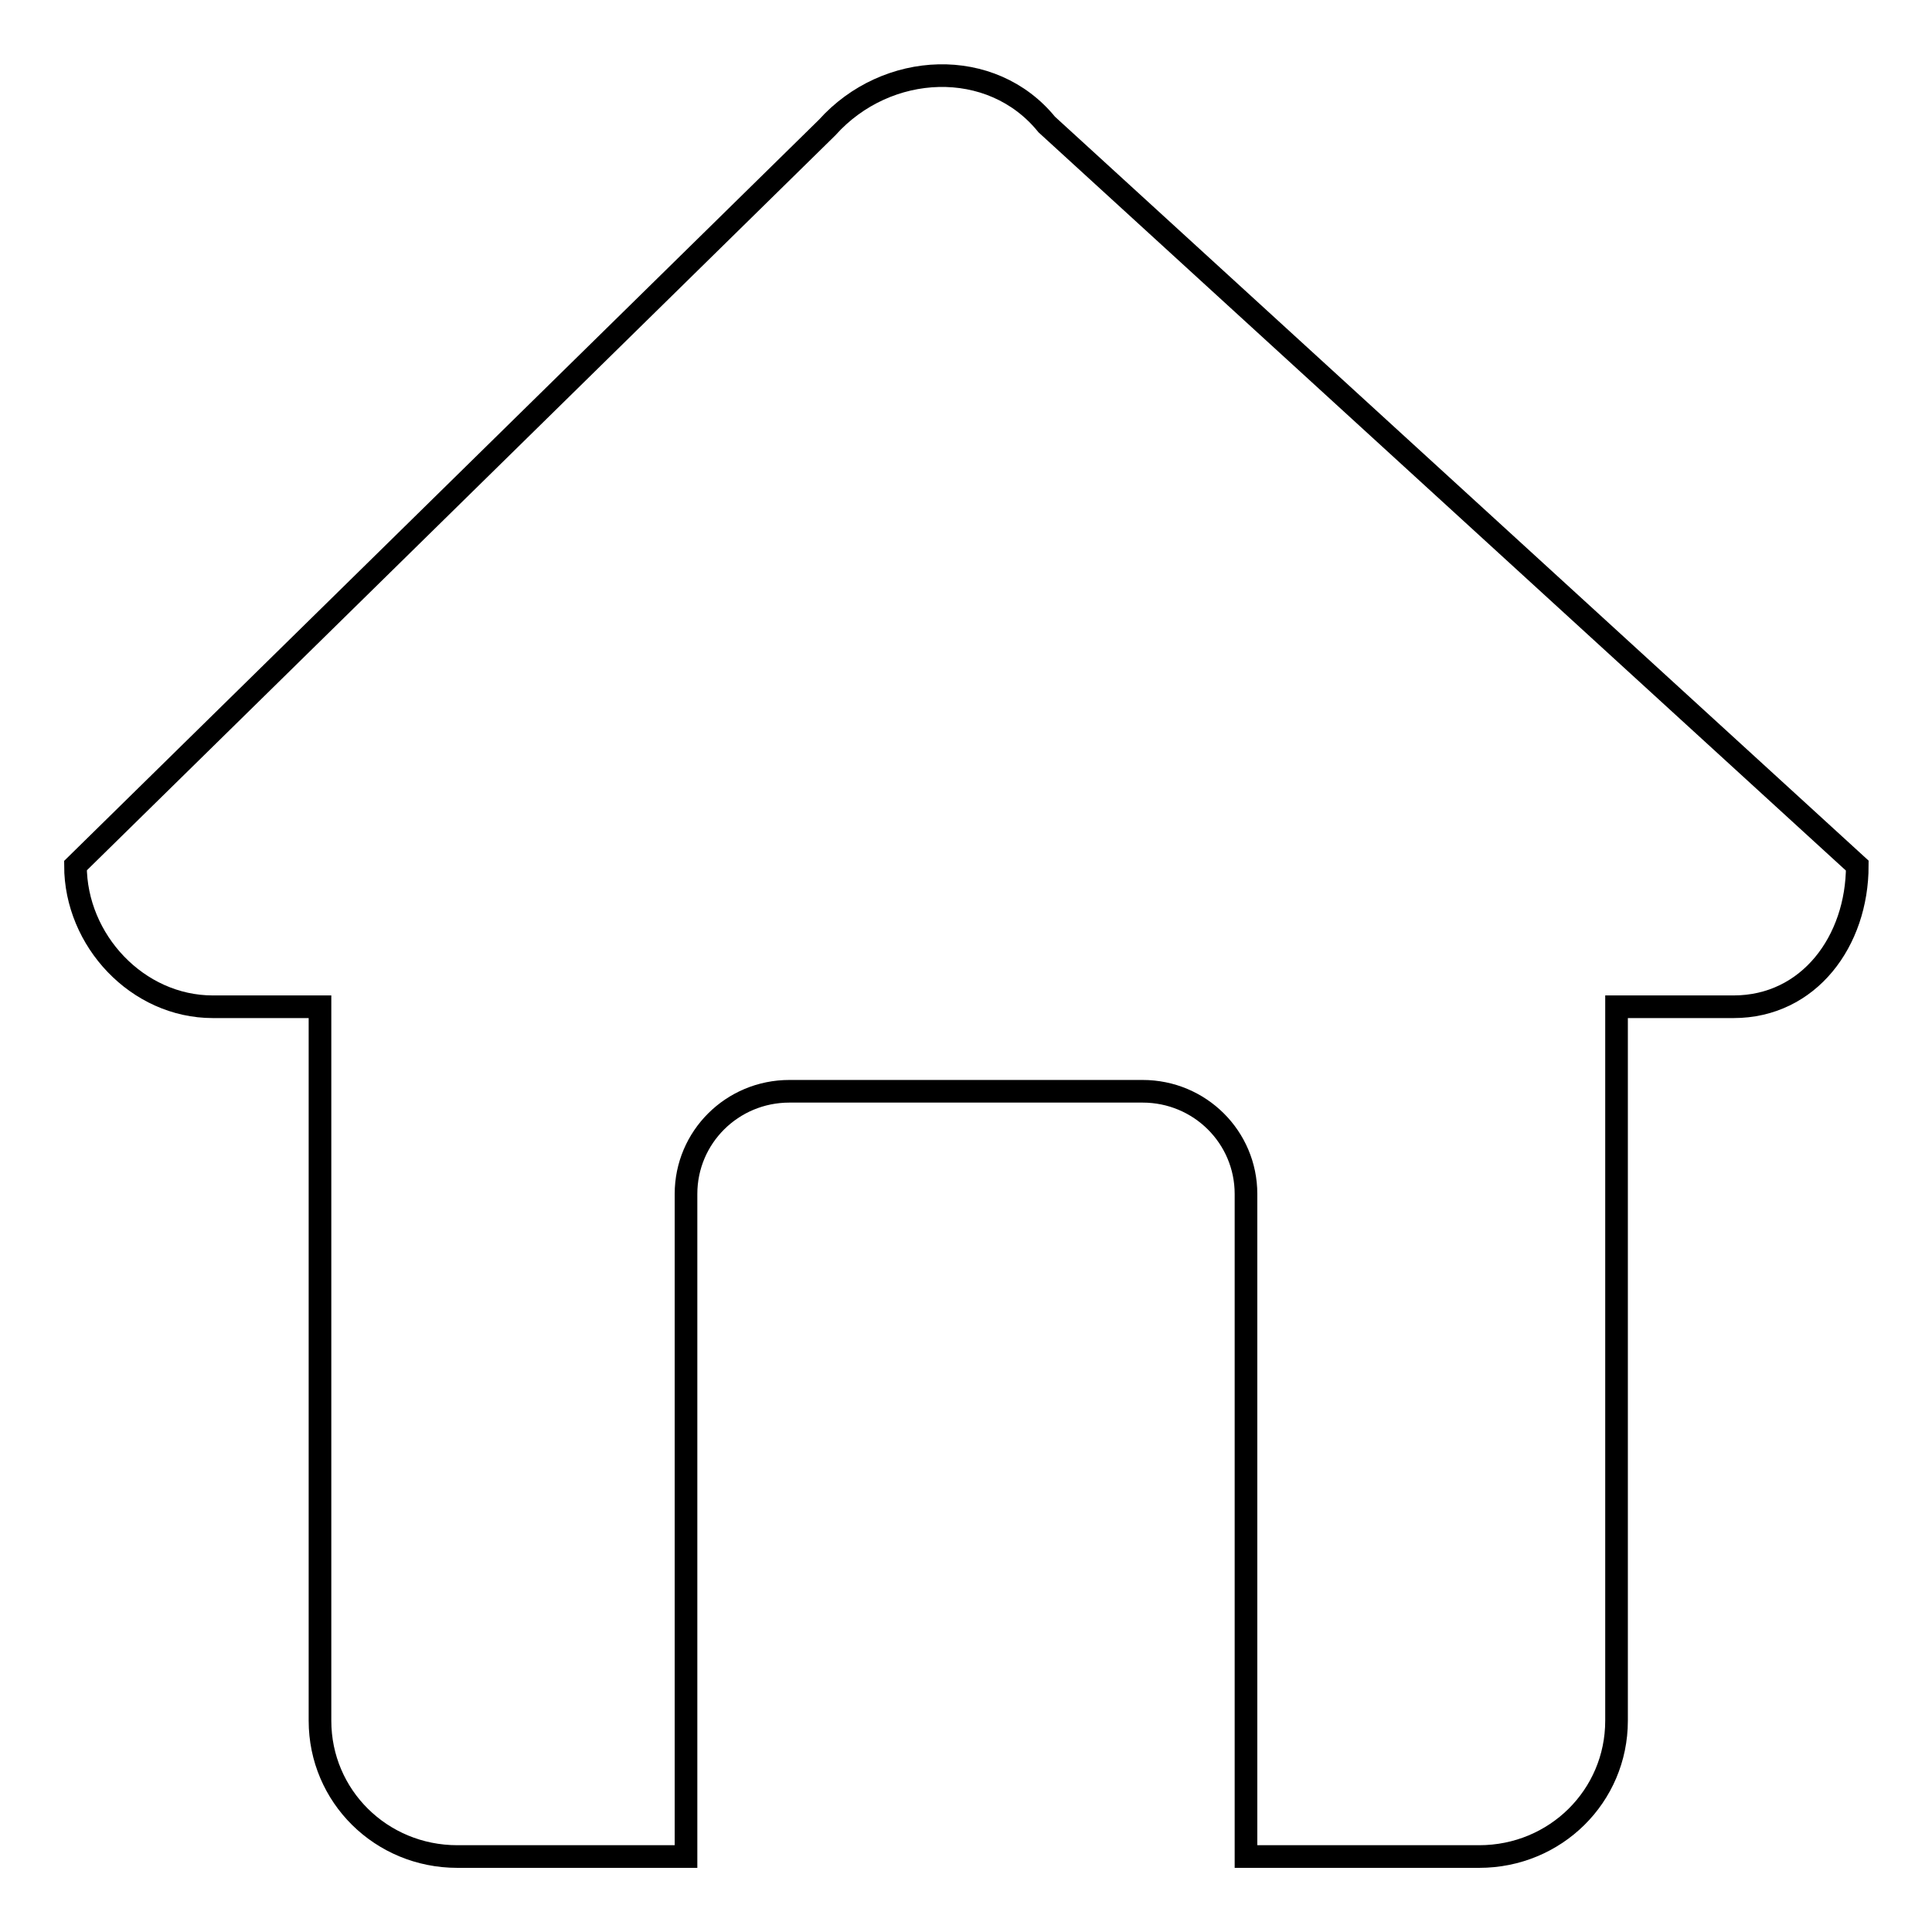 <?xml version="1.0" encoding="utf-8"?>
<!-- Svg Vector Icons : http://www.onlinewebfonts.com/icon -->
<!DOCTYPE svg PUBLIC "-//W3C//DTD SVG 1.1//EN" "http://www.w3.org/Graphics/SVG/1.1/DTD/svg11.dtd">
<svg version="1.1" xmlns="http://www.w3.org/2000/svg" xmlns:xlink="http://www.w3.org/1999/xlink" x="0px" y="0px" viewBox="0 0 256 256" enable-background="new 0 0 256 256" xml:space="preserve">
<g><g><path stroke-width="3" fill-opacity="0" stroke="#000000"  d="M138.7,16.5c-7.3-9-21.2-8.4-29.1,0.4L10,114.7c0,9.9,8.2,18.7,18.2,18.7h14.2V228c0,10,8.1,18,18.2,18h30.3v-87.8c0-7.5,6.1-13.6,13.7-13.6h46.8c7.6,0,13.7,6.1,13.7,13.6V246h30.9c10.1,0,18.2-8,18.2-18v-94.6h15.5c10,0,16.4-8.7,16.4-18.7L138.7,16.5z"/></g></g>
</svg>